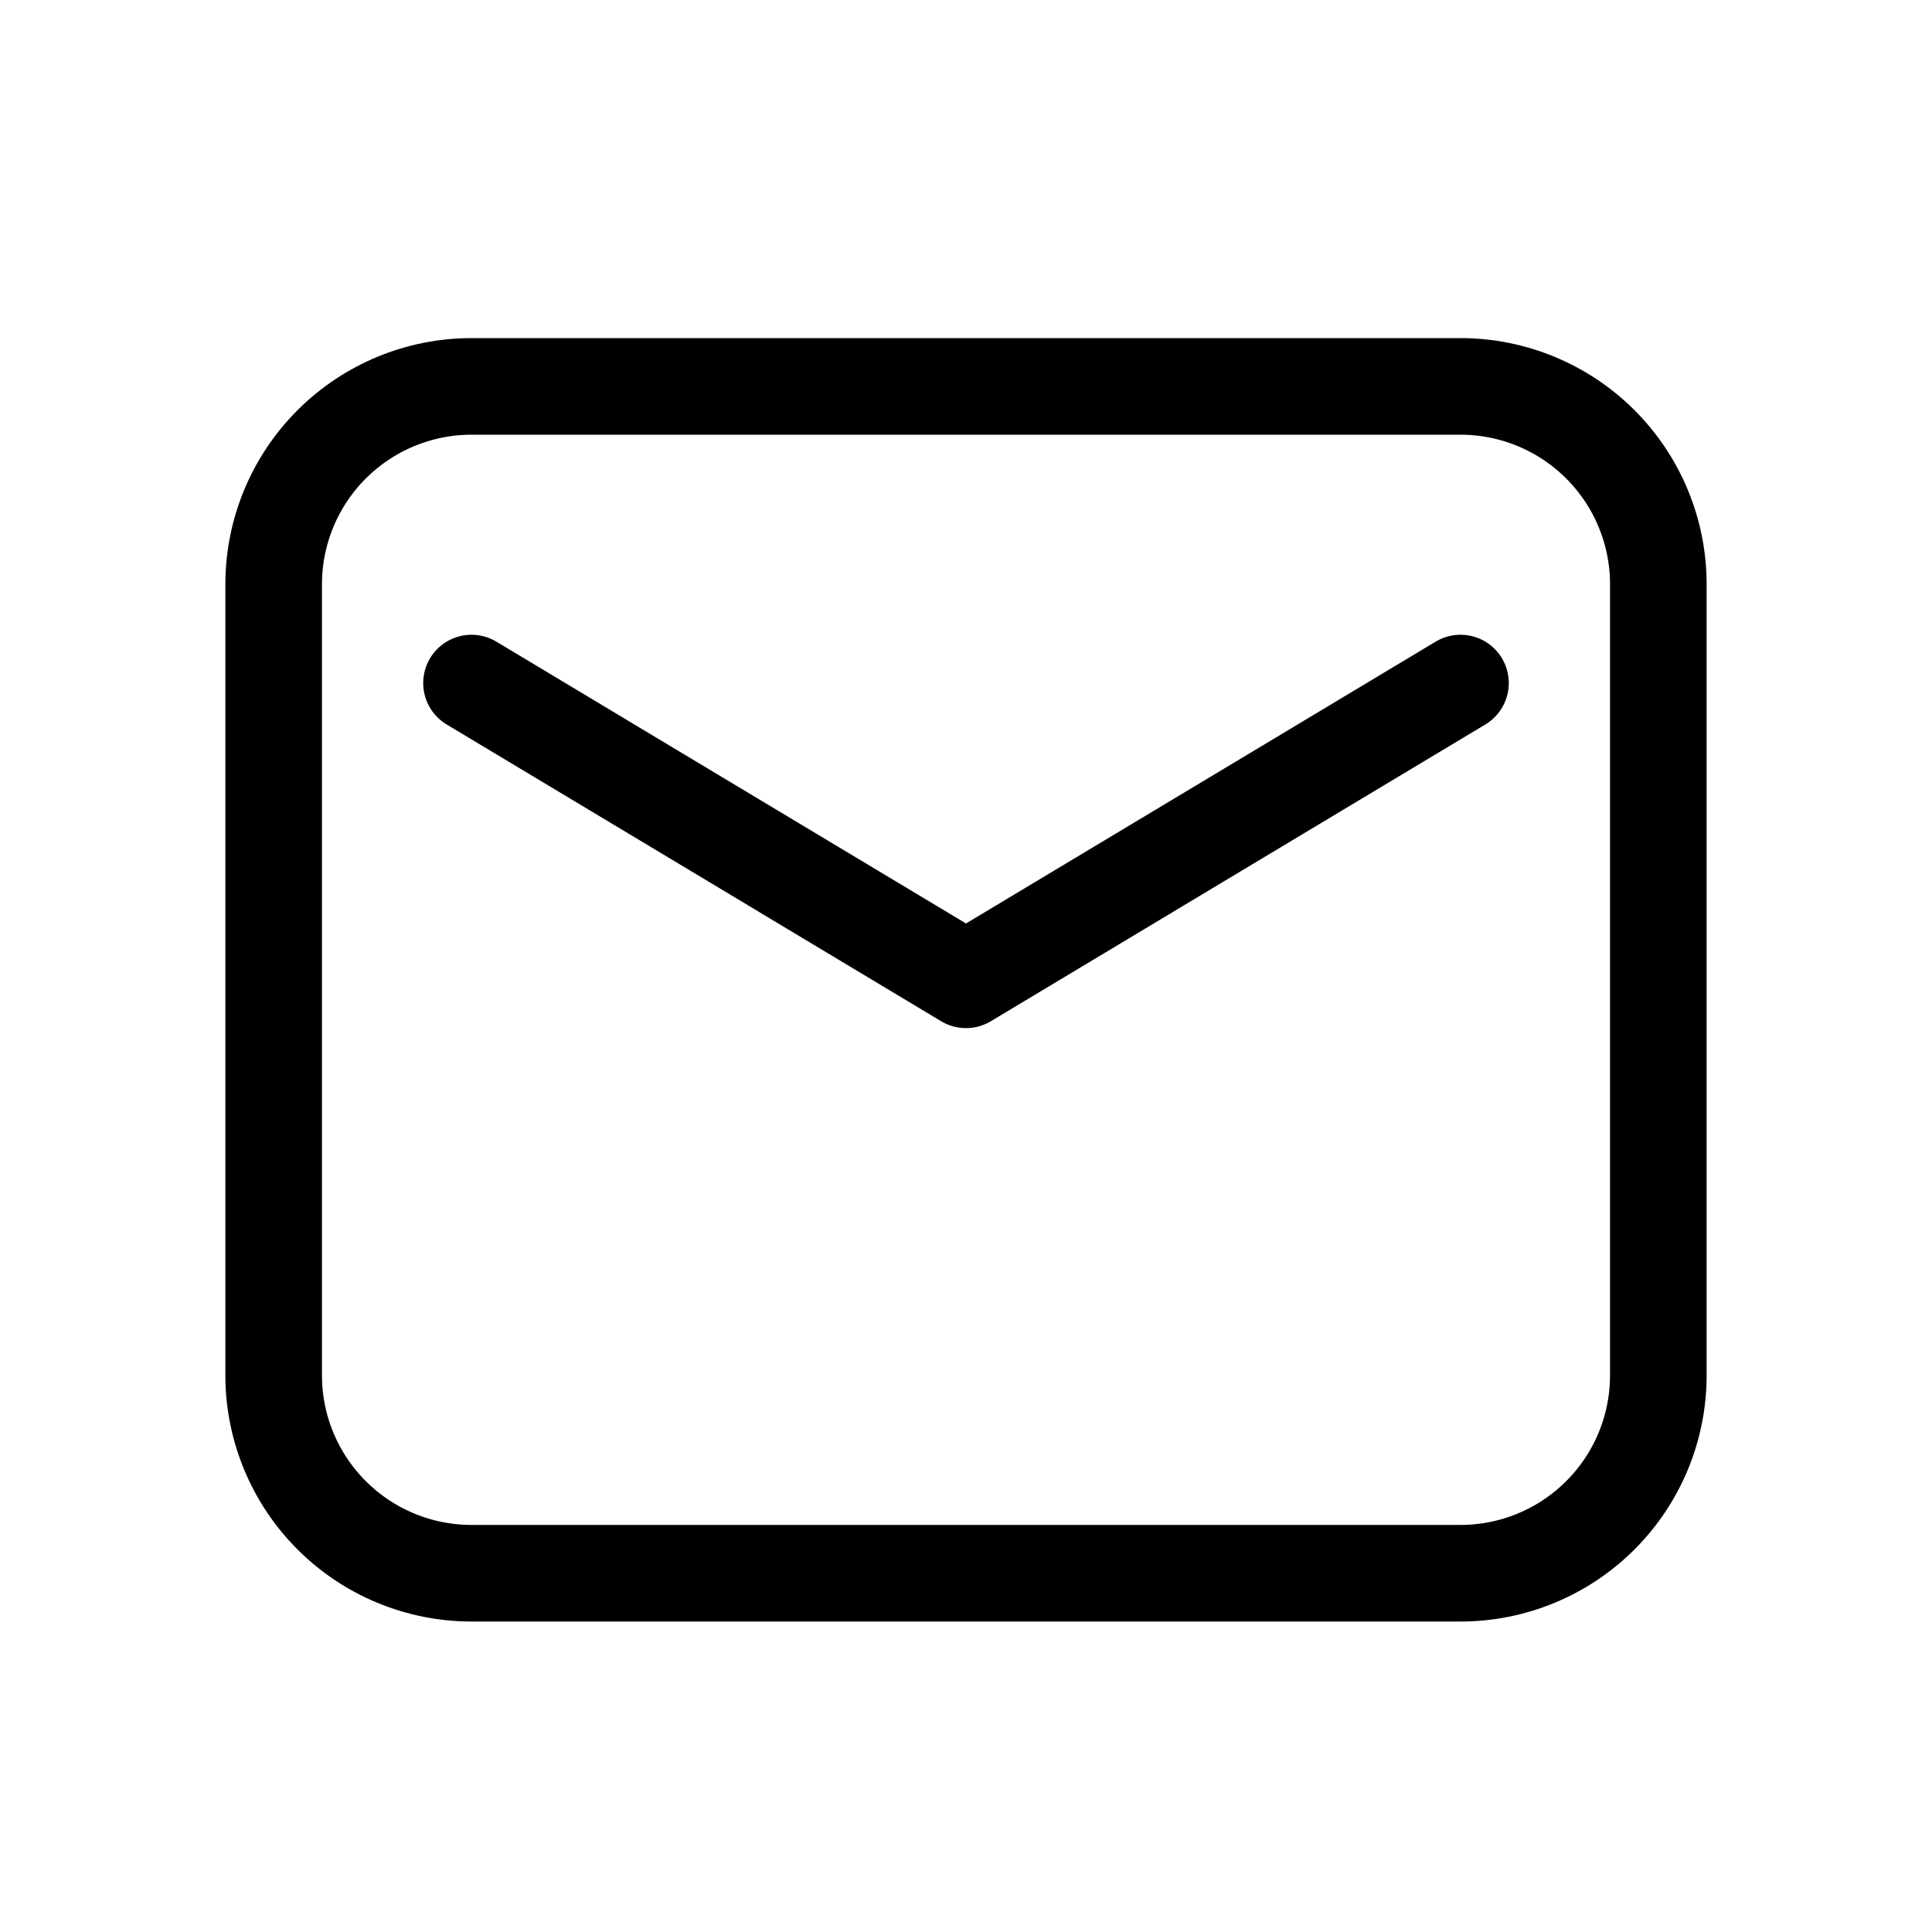 <svg width="20" height="20" viewBox="0 0 20 20" fill="none" xmlns="http://www.w3.org/2000/svg">
<path fill-rule="evenodd" clip-rule="evenodd" d="M2.833 6.048V14.238C2.833 14.781 3.049 15.302 3.433 15.686C3.817 16.07 4.338 16.286 4.881 16.286H15.119C15.662 16.286 16.183 16.07 16.567 15.686C16.951 15.302 17.167 14.781 17.167 14.238V6.048C17.167 5.505 16.951 4.984 16.567 4.6C16.183 4.216 15.662 4 15.119 4H4.881C4.338 4 3.817 4.216 3.433 4.6C3.049 4.984 2.833 5.505 2.833 6.048Z" stroke="black" stroke-linecap="round" stroke-linejoin="round"/>
<path d="M4.881 7.071L10 10.143L15.119 7.071" stroke="black" stroke-linecap="round" stroke-linejoin="round"/>
</svg>
